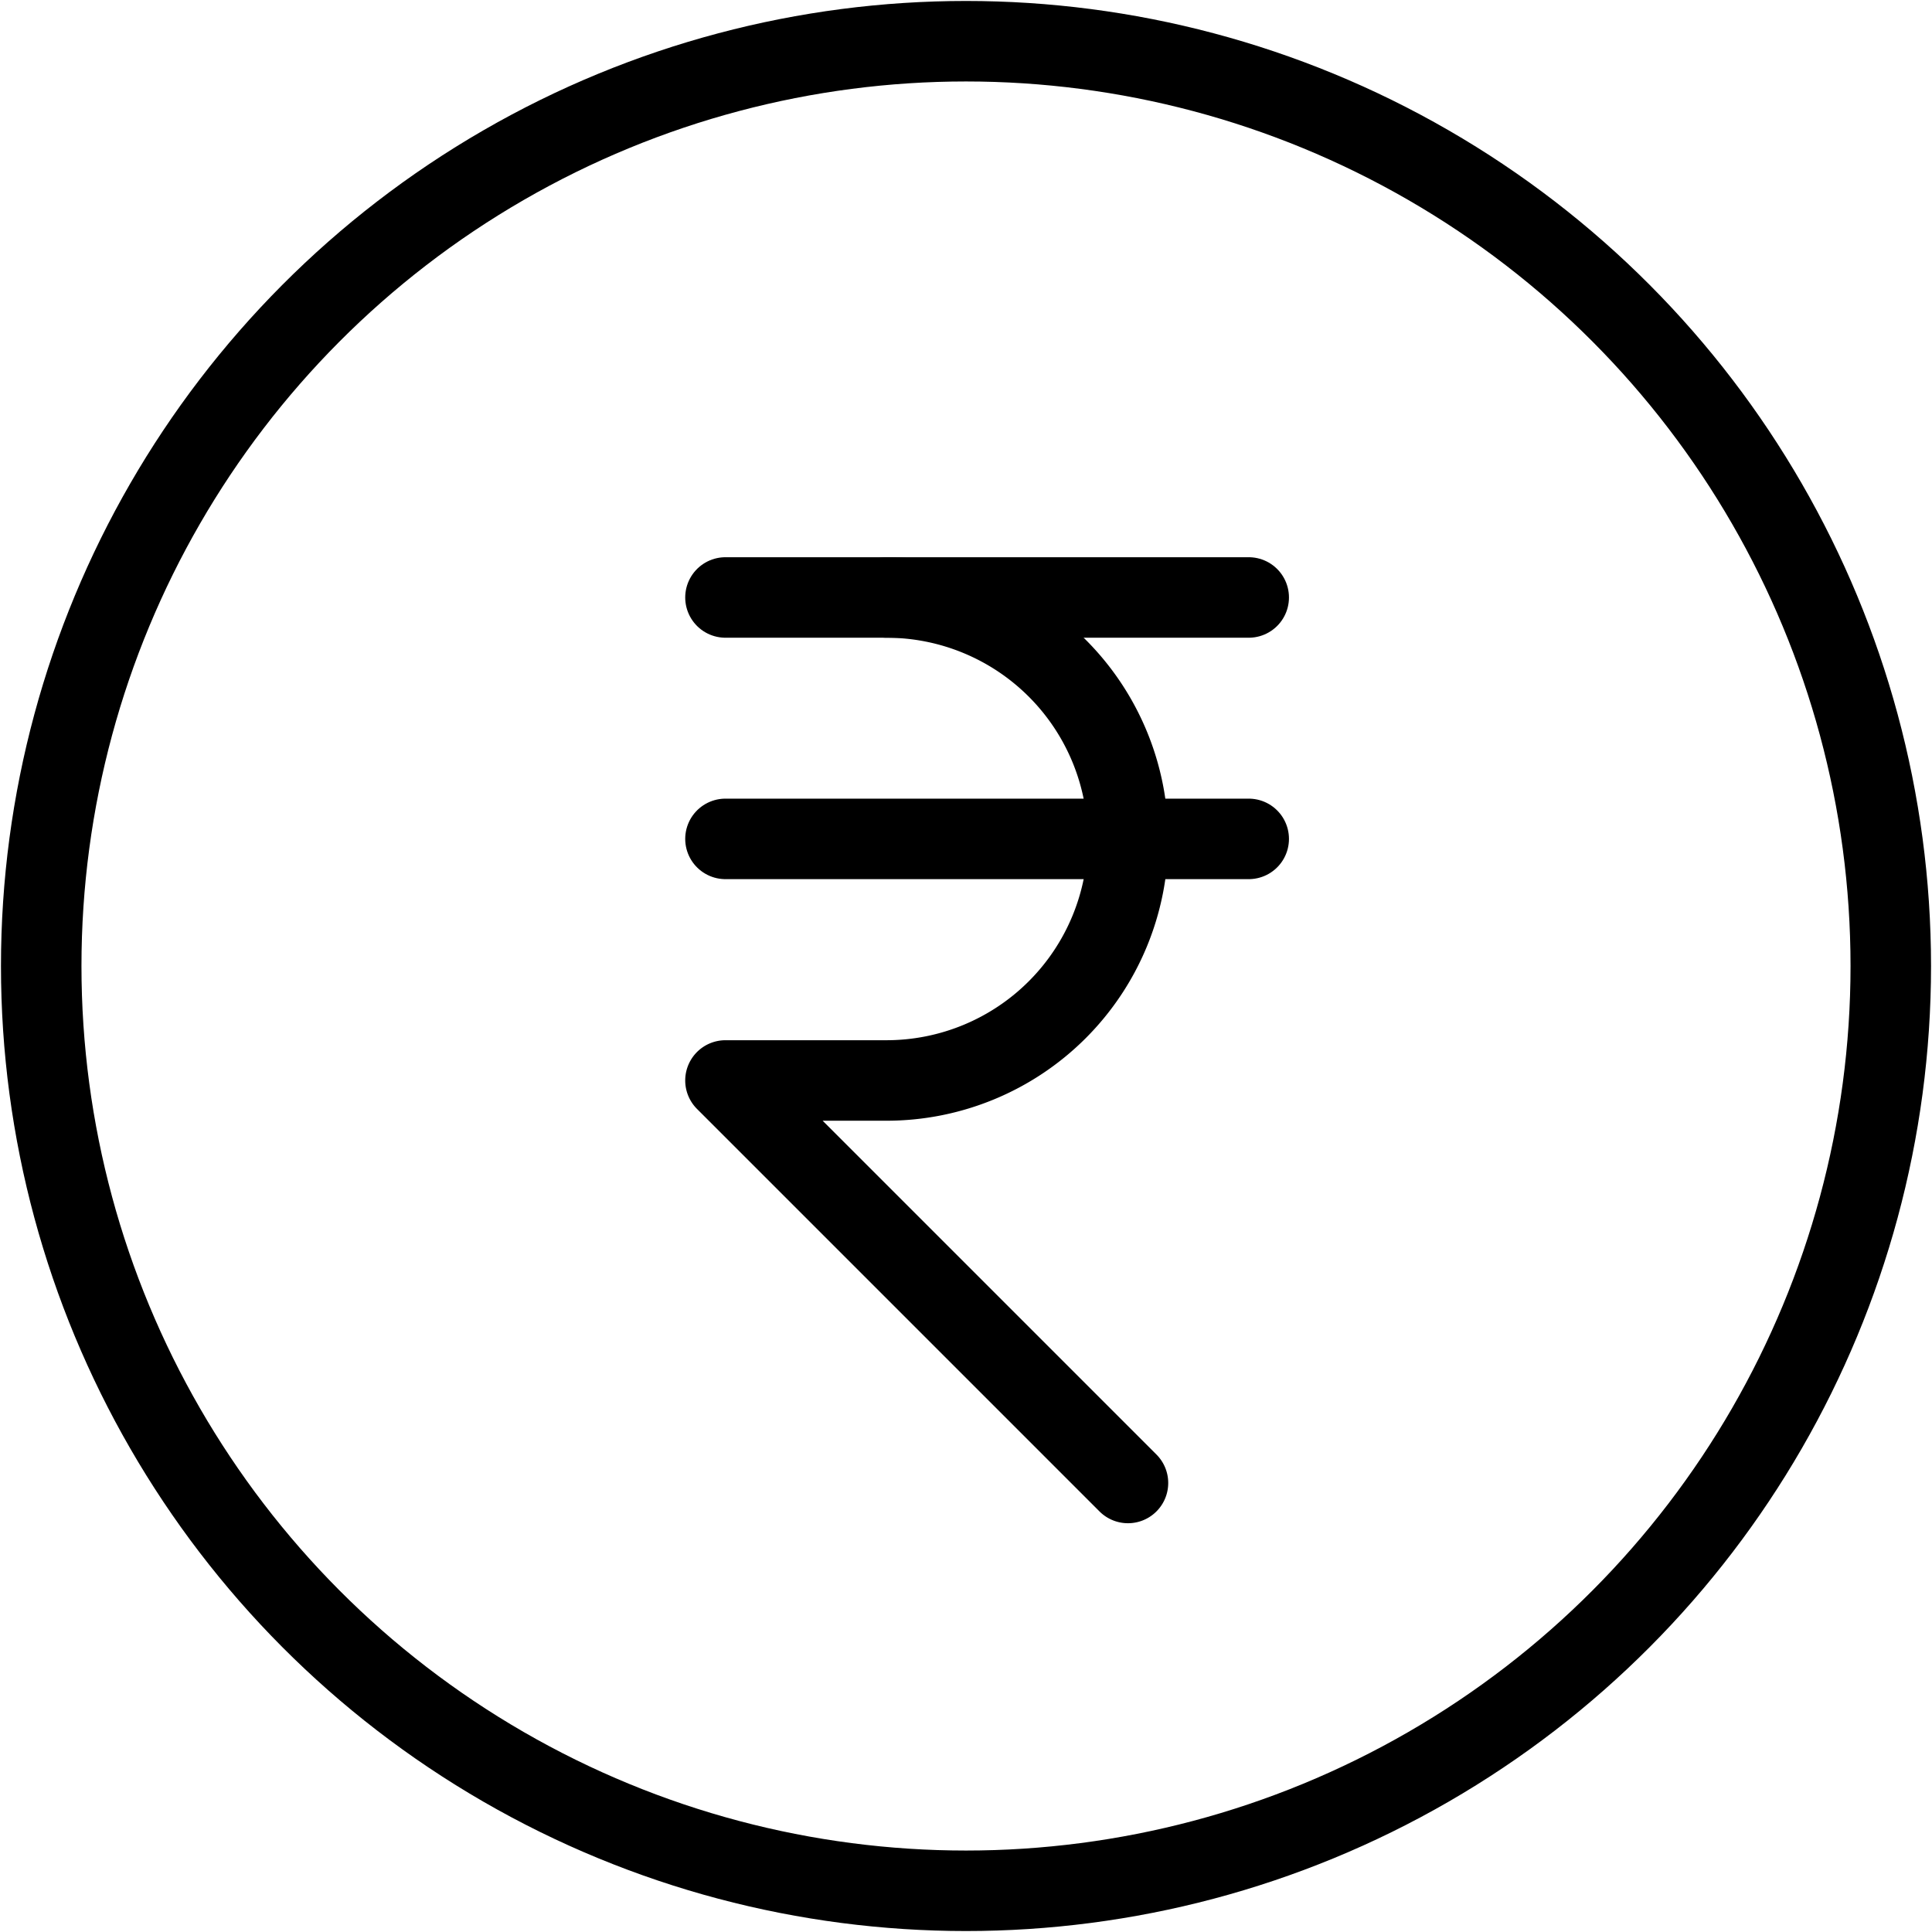<svg xmlns="http://www.w3.org/2000/svg" viewBox="0 0 24 24"><g transform="matrix(1,0,0,1,0,0)"><defs><style>.a{fill:none;stroke:#000000;stroke-linecap:round;stroke-linejoin:round;}</style></defs><circle class="a" cx="12" cy="12" r="11.488"></circle><line class="a" x1="9.012" y1="7.422" x2="15.512" y2="7.422"></line><line class="a" x1="9.012" y1="10.421" x2="15.512" y2="10.421"></line><path class="a" d="M11.012,7.422a3,3,0,0,1,0,6h-2l5,5"></path></g></svg>